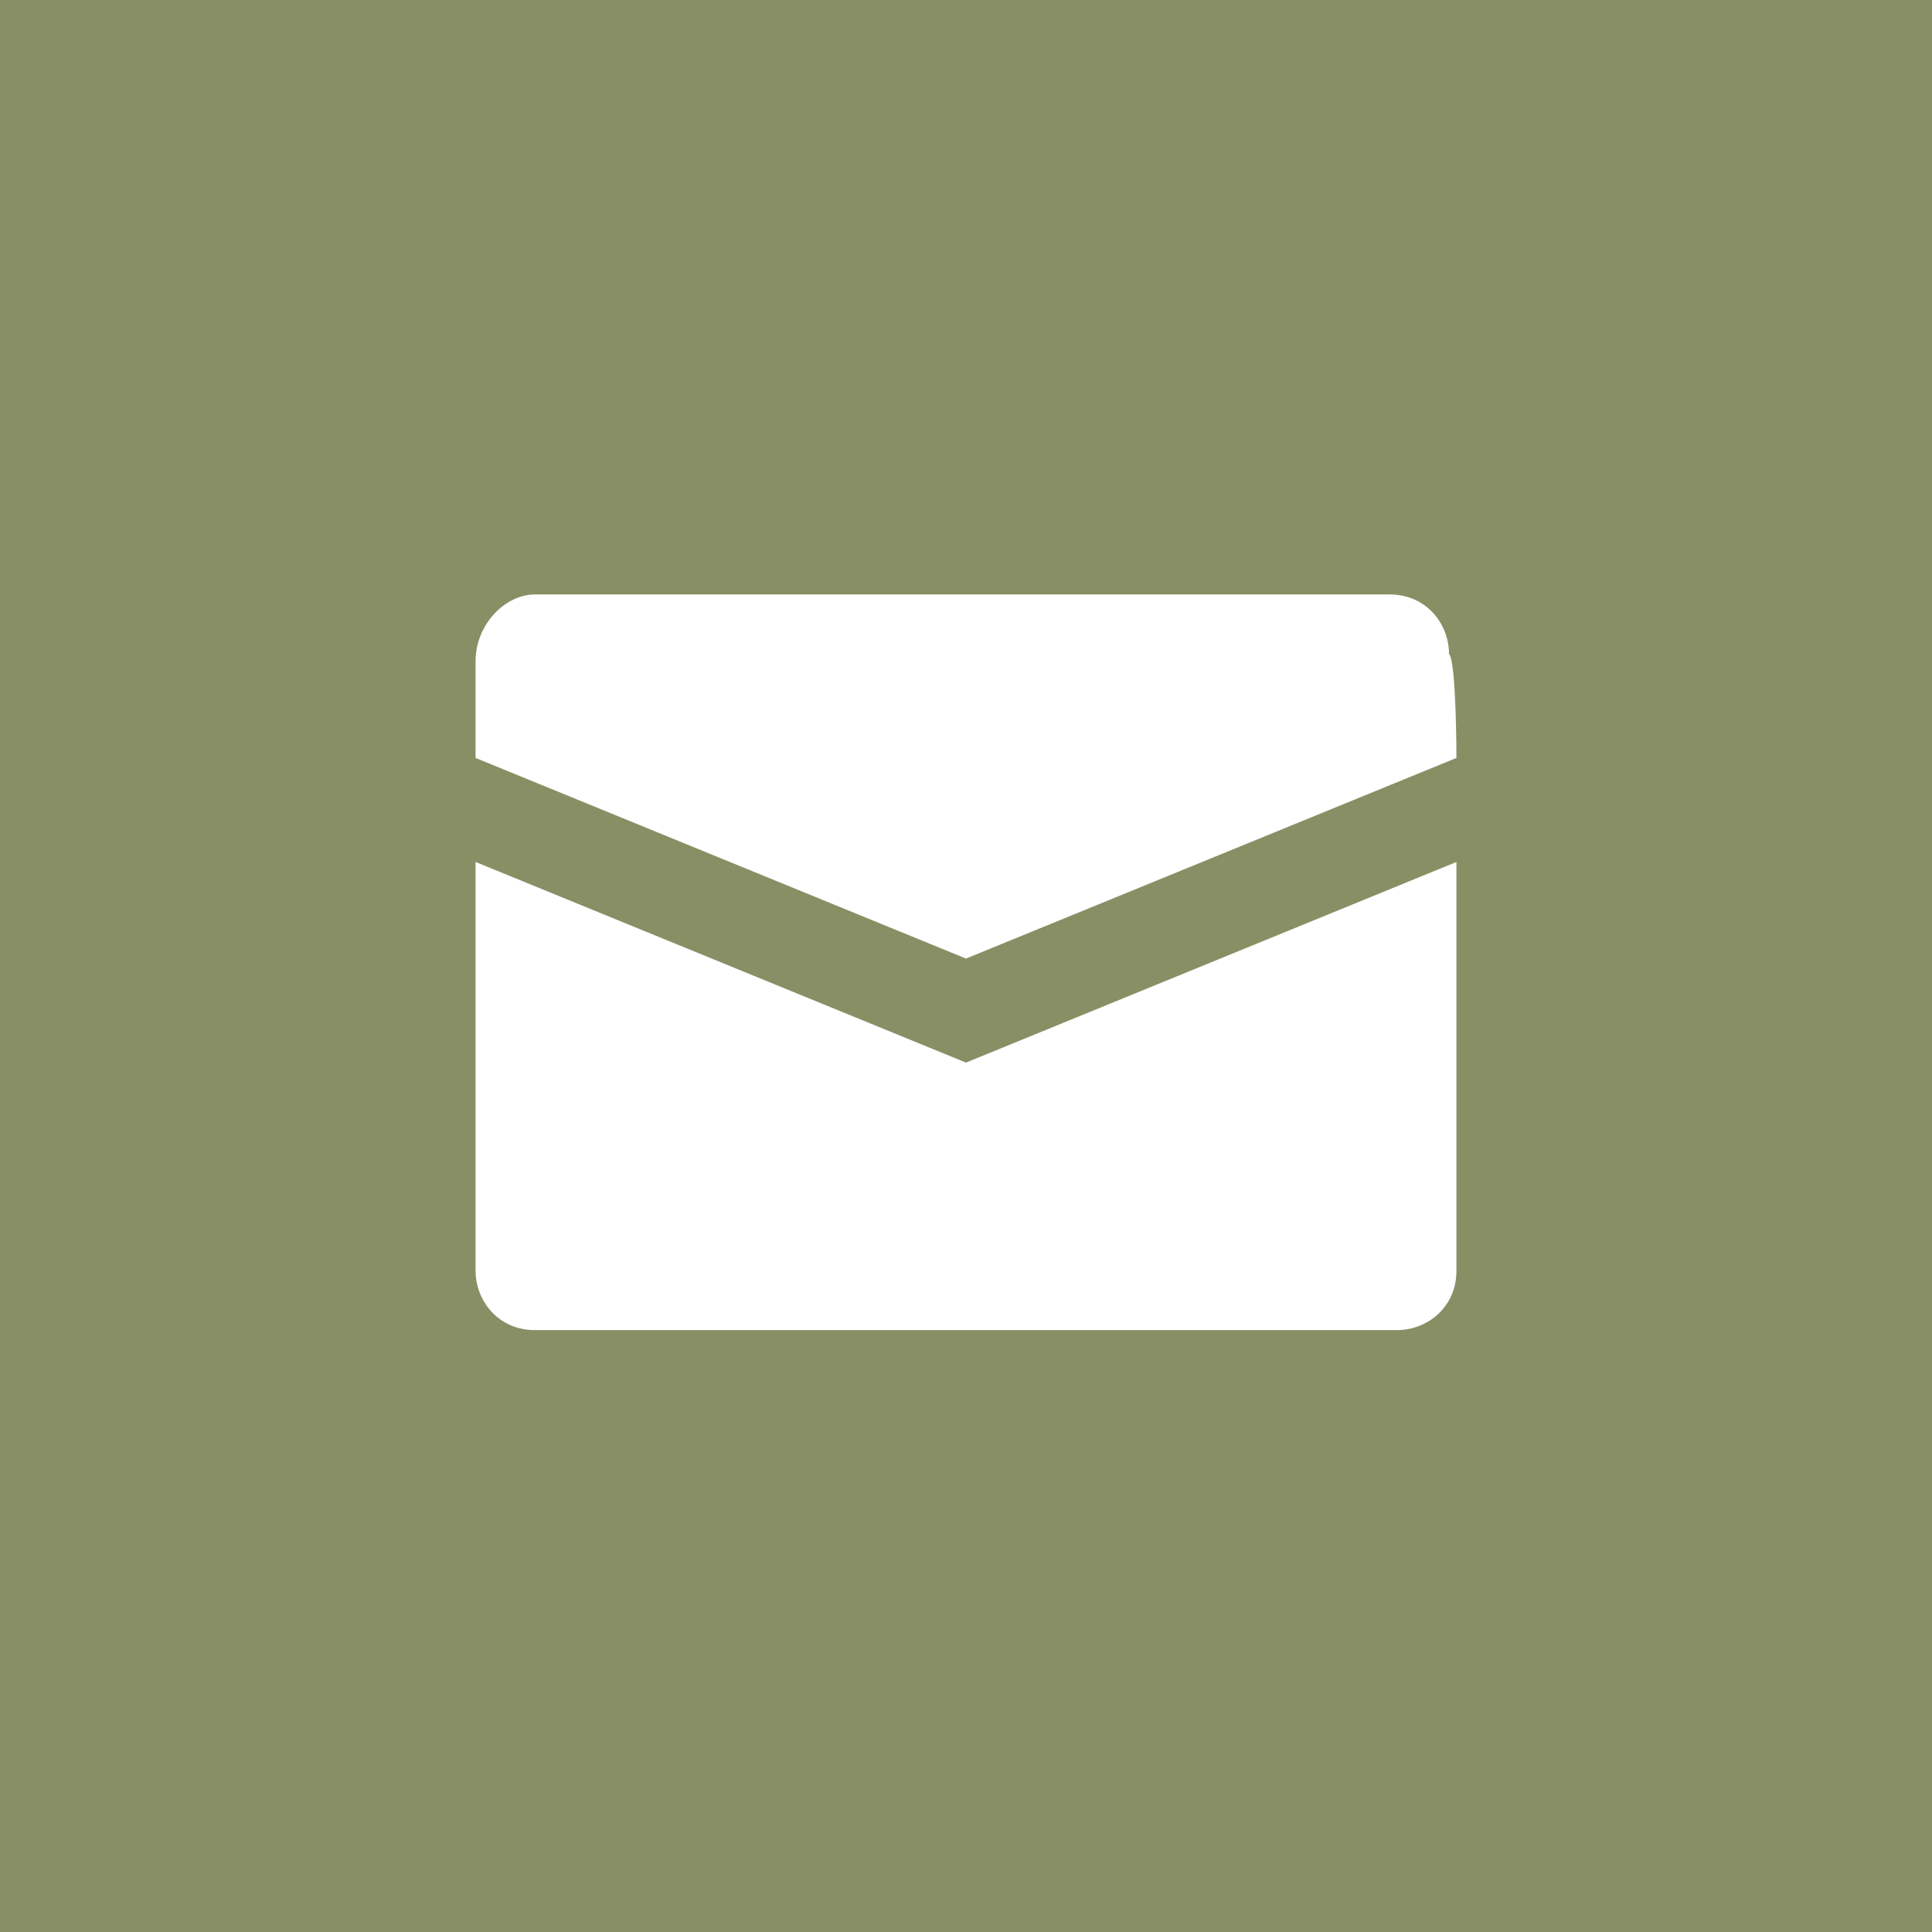 <?xml version="1.0" encoding="UTF-8"?> <svg xmlns="http://www.w3.org/2000/svg" xmlns:xlink="http://www.w3.org/1999/xlink" version="1.1" id="Layer_1" x="0px" y="0px" viewBox="0 0 26 26" style="enable-background:new 0 0 26 26;" xml:space="preserve"> <style type="text/css"> .st0{fill:#898F65;} </style> <path class="st0" d="M0,0v26h26V0H0z M19.6,17.1c0,0.5-0.4,0.8-0.8,0.8H7.2c-0.5,0-0.8-0.4-0.8-0.8v-5.5l6.6,2.7l6.6-2.7V17.1z M19.6,10.2L13,12.9l-6.6-2.7V8.9C6.4,8.4,6.8,8,7.2,8h11.5c0.5,0,0.8,0.4,0.8,0.8C19.6,8.9,19.6,10.2,19.6,10.2z"></path> </svg> 